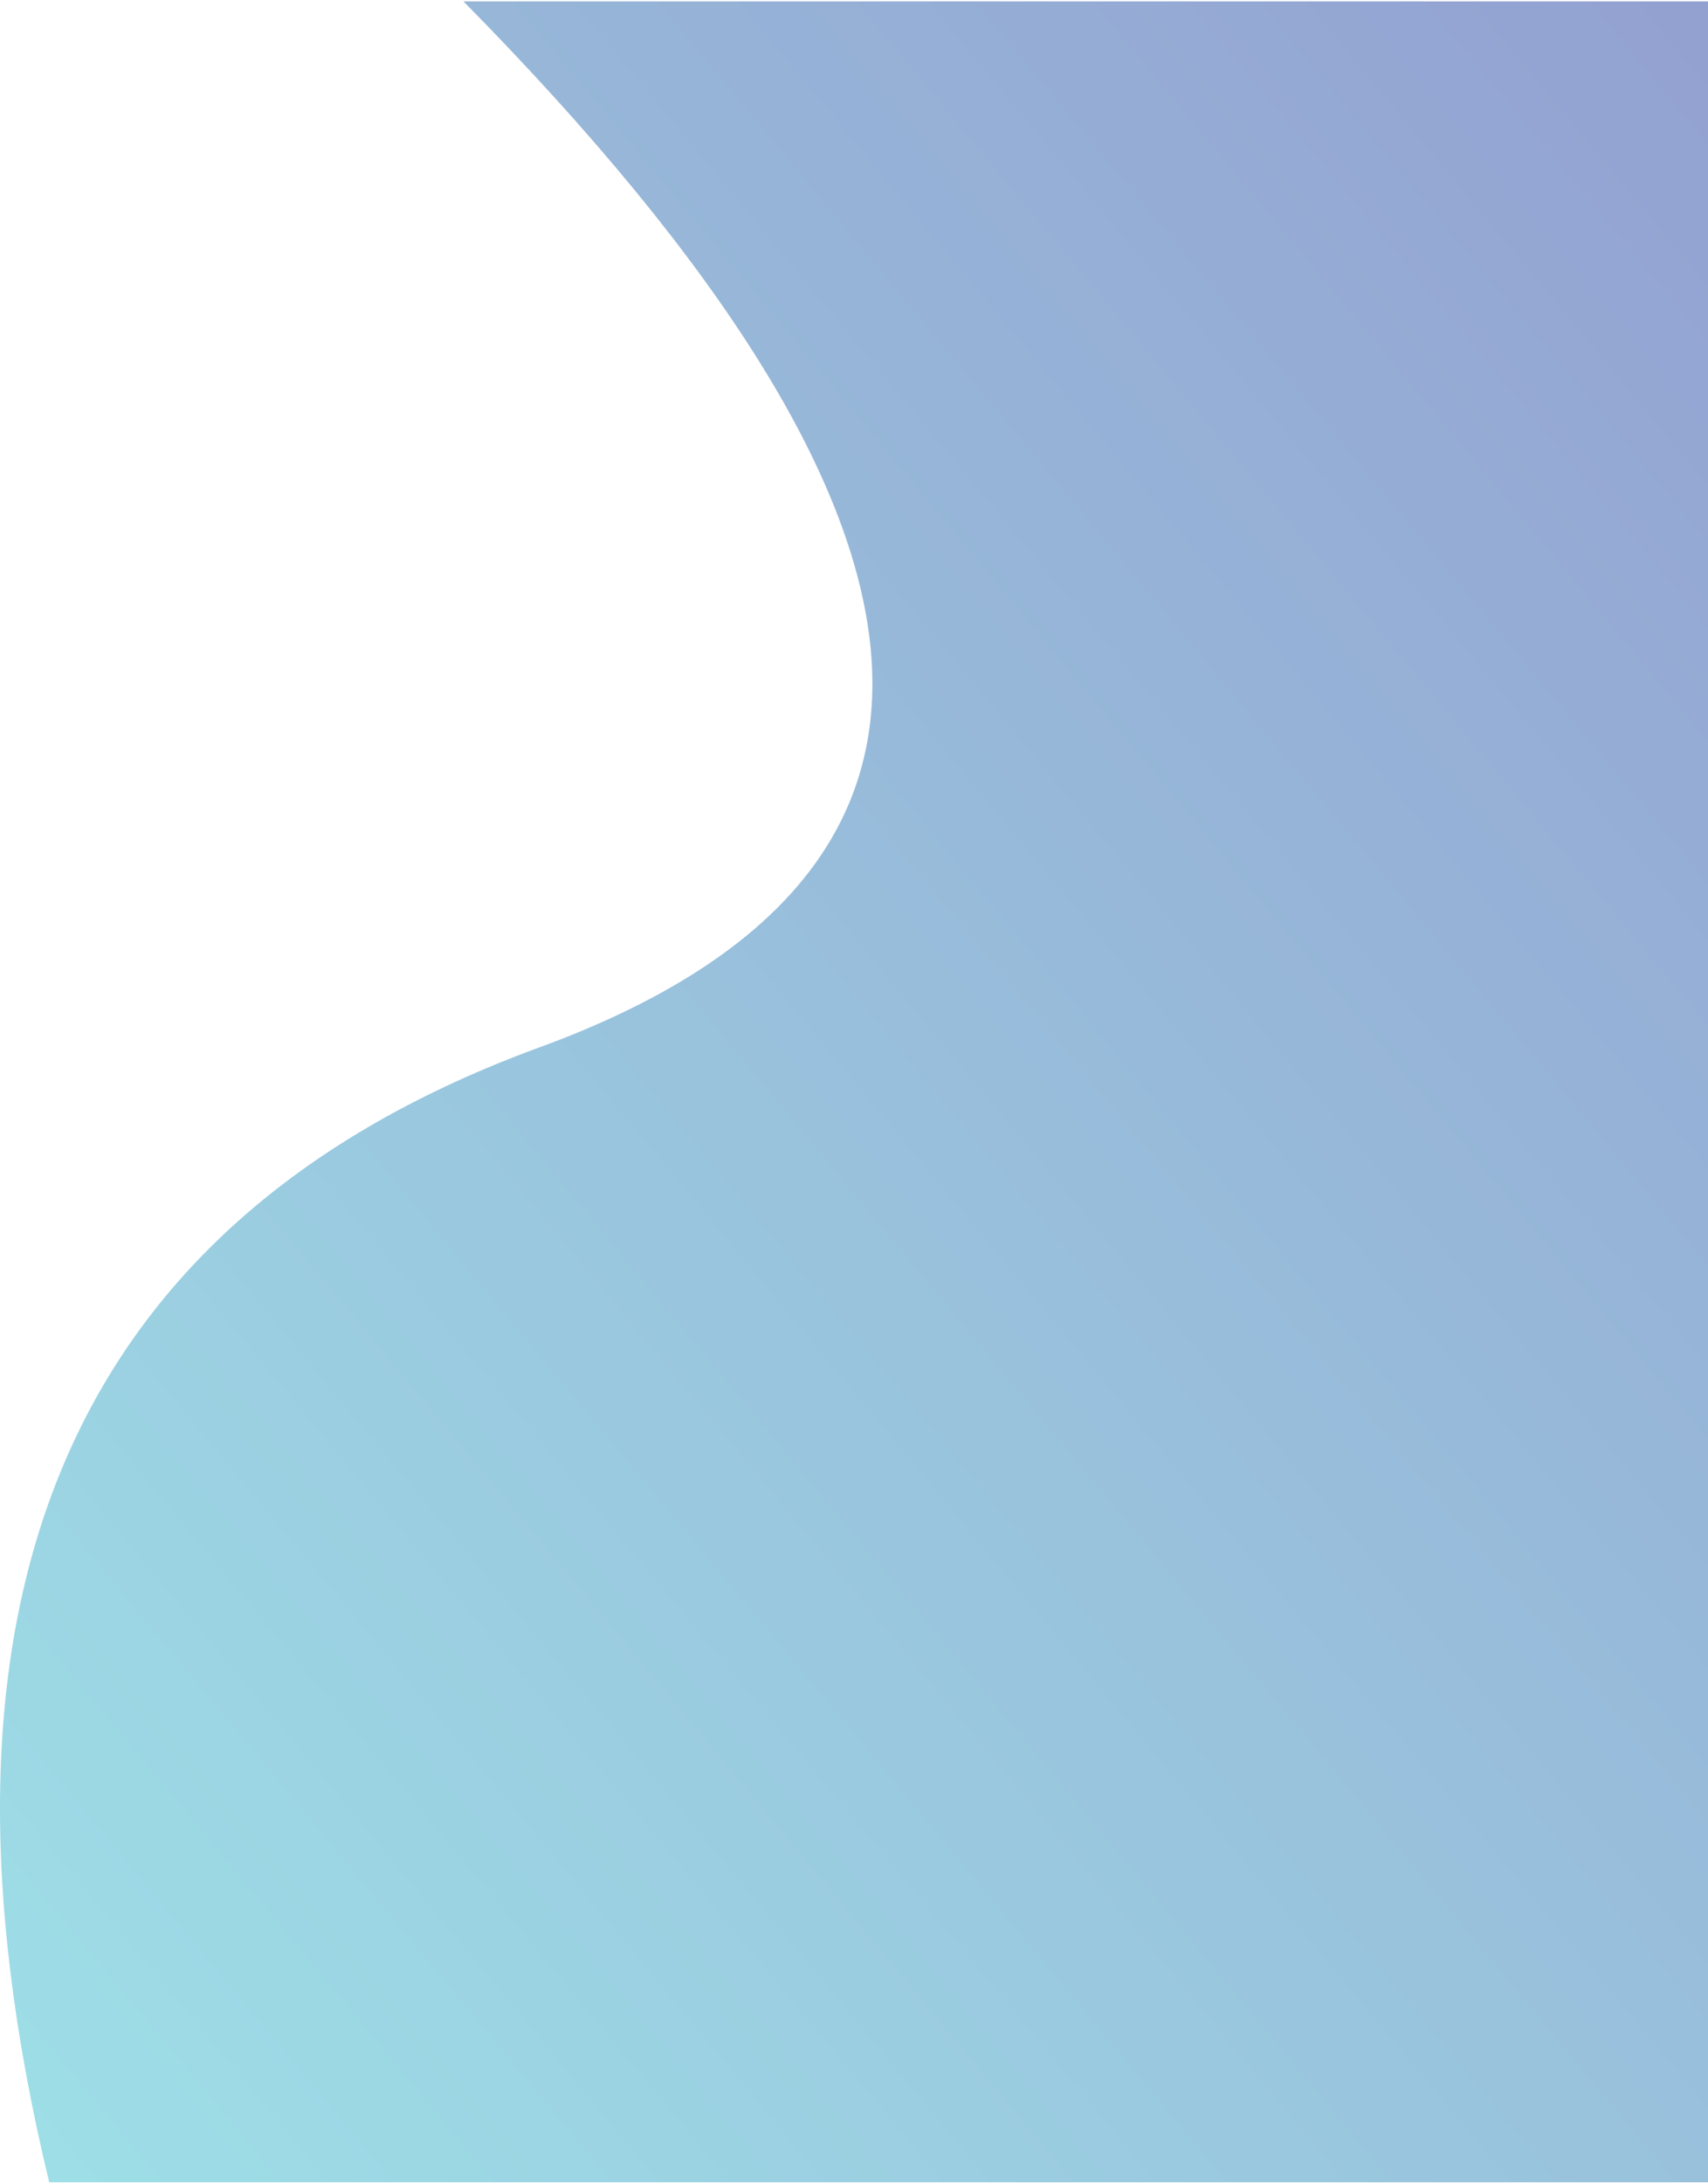 <?xml version="1.0" encoding="UTF-8"?>
<svg width="850px" height="1086px" viewBox="0 0 850 1086" version="1.1" xmlns="http://www.w3.org/2000/svg" xmlns:xlink="http://www.w3.org/1999/xlink">
    <!-- Generator: Sketch 52.5 (67469) - http://www.bohemiancoding.com/sketch -->
    <title>Path 23</title>
    <desc>Created with Sketch.</desc>
    <defs>
        <linearGradient x1="0%" y1="0%" x2="102%" y2="101%" id="linearGradient-1">
            <stop stop-color="#002092" offset="0%"></stop>
            <stop stop-color="#1AB9C8" offset="100%"></stop>
        </linearGradient>
    </defs>
    <g id="Page-1" stroke="none" stroke-width="1" fill="none" fill-rule="evenodd" opacity="0.422">
        <g id="Artboard" transform="translate(-1070, -19440)" fill="url(#linearGradient-1)">
            <path d="M1907.069,20525.594 C1977.435,20234.49 1896.139,20046.312 1663.181,19961.062 C1430.222,19875.812 1442.795,19702.359 1700.899,19440.703 L1070,19440.703 L1070,20525.594 L1907.069,20525.594 Z" id="Path-23" transform="translate(1500.777, 19983.148) scale(-1, 1) translate(-1500.777, -19983.148) "></path>
        </g>
    </g>
</svg>